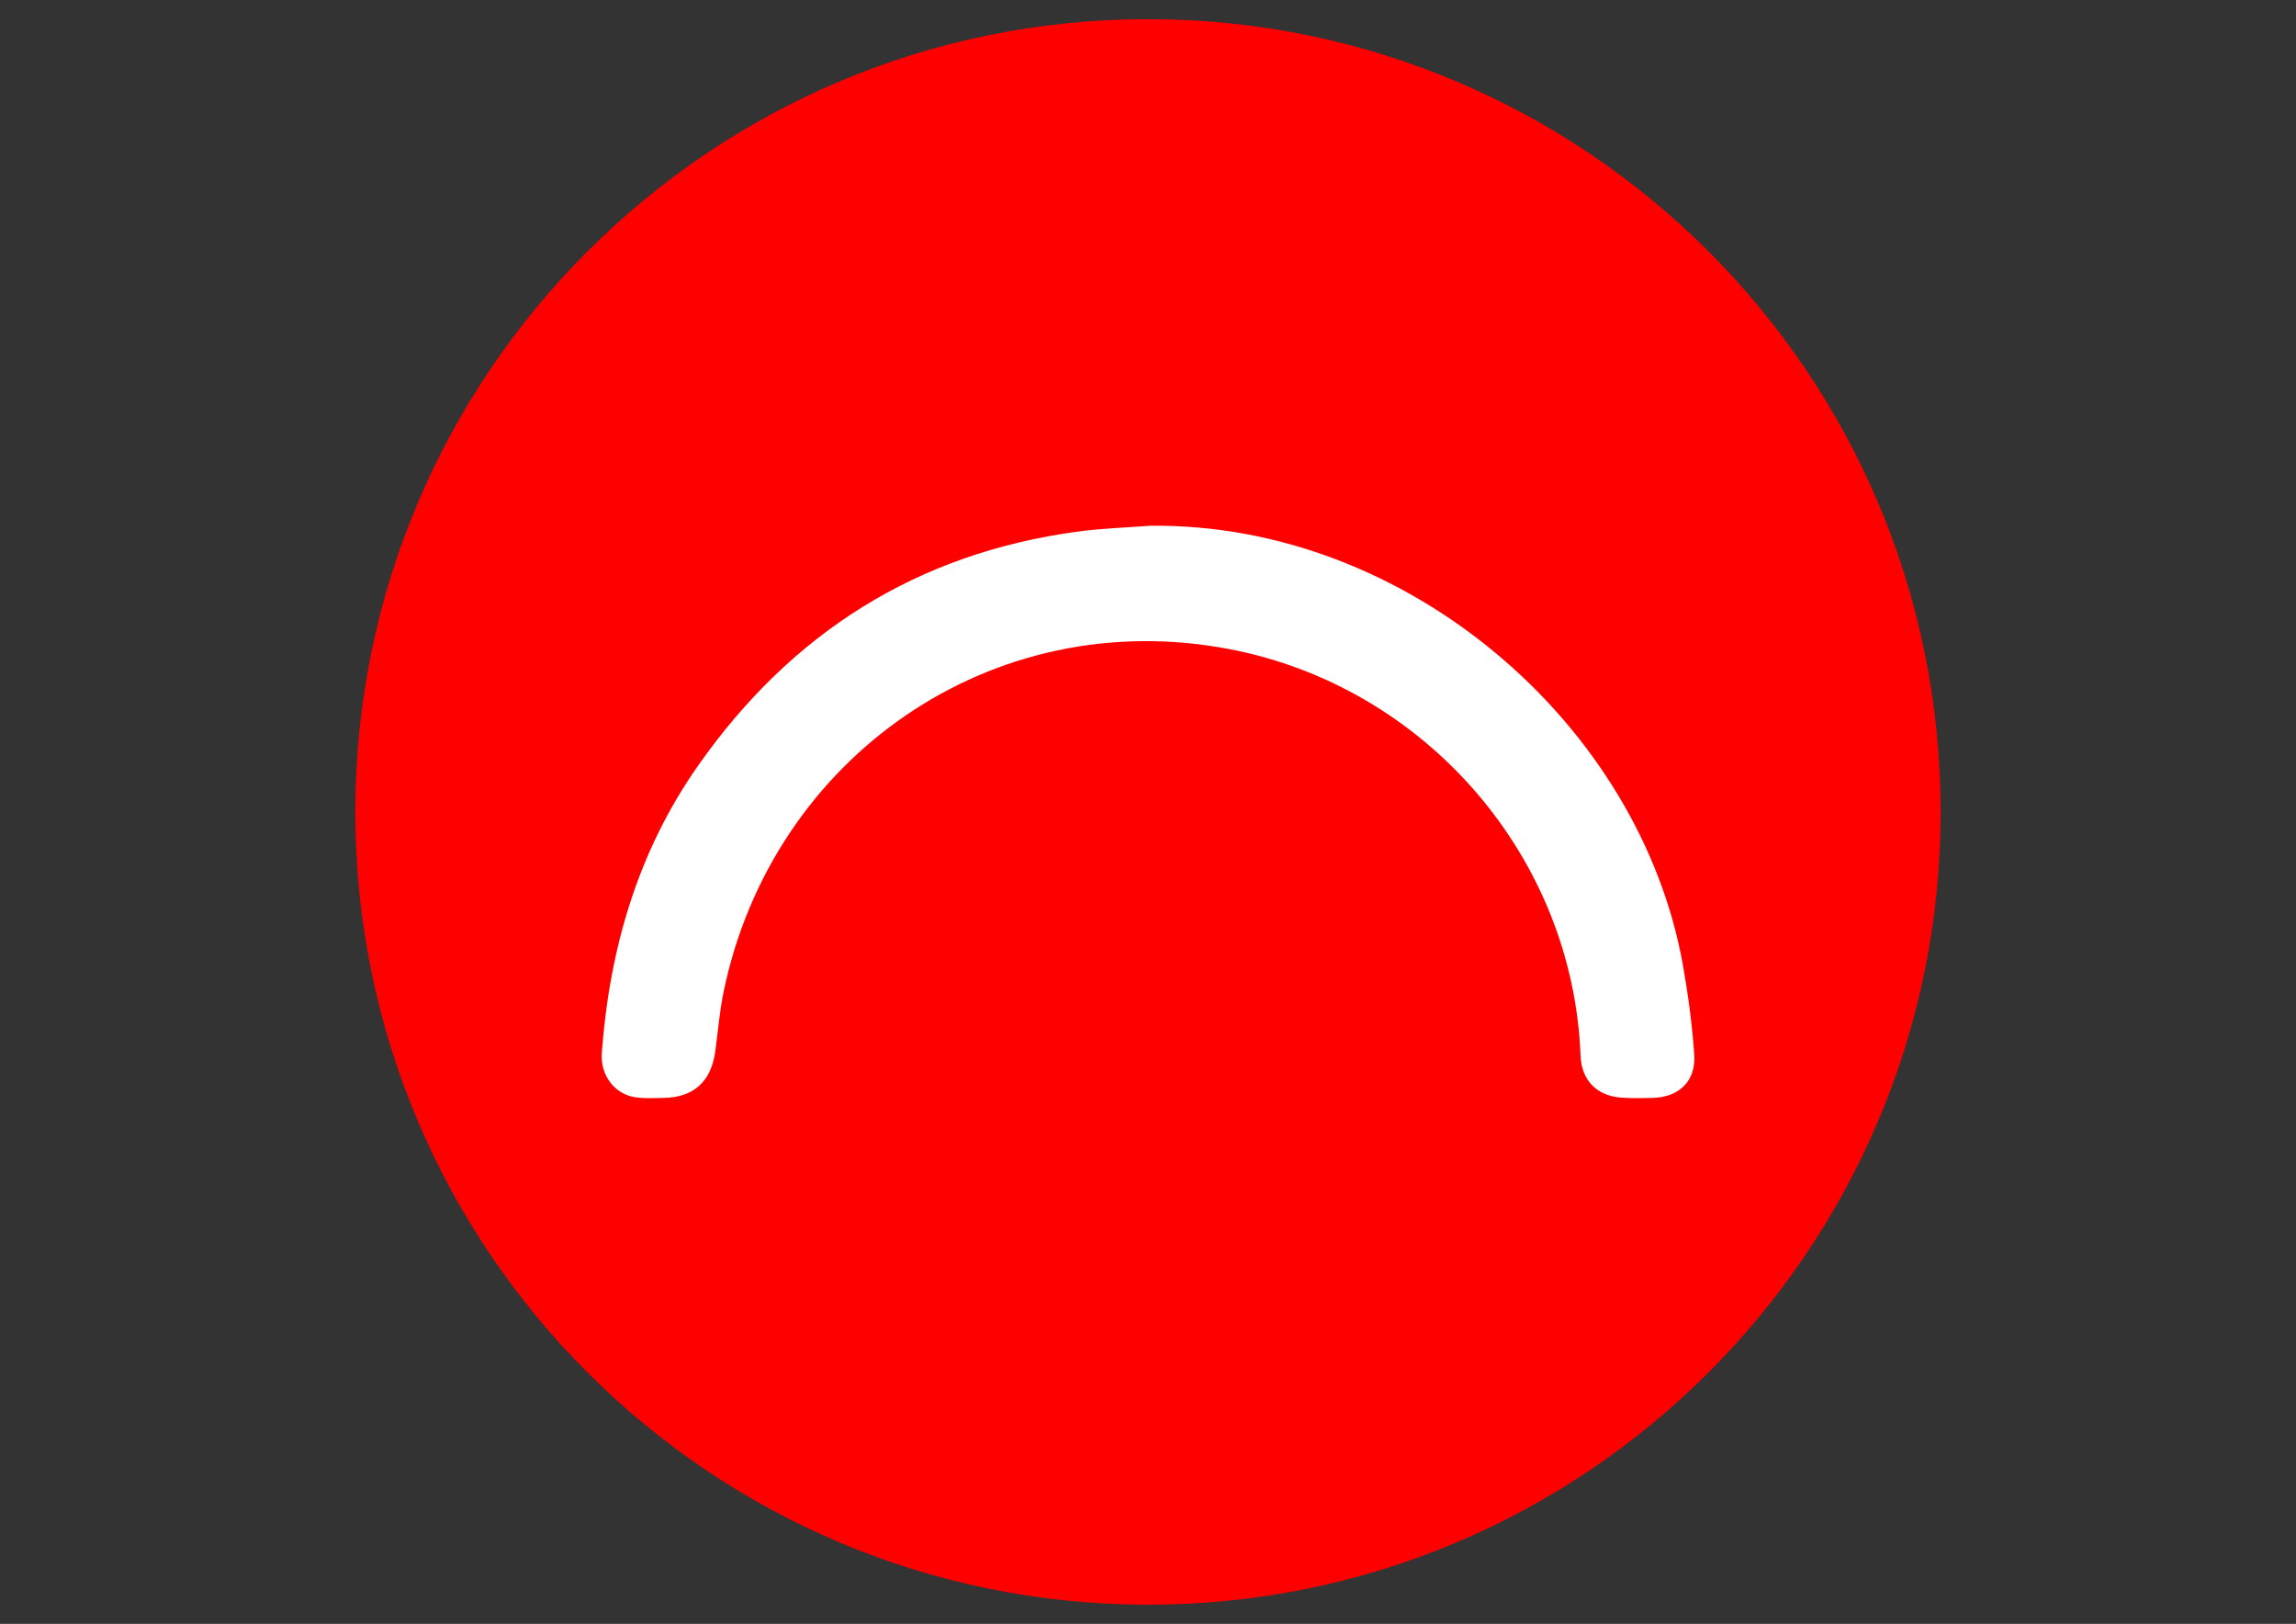 <?xml version="1.0" encoding="UTF-8"?> <svg xmlns="http://www.w3.org/2000/svg" xmlns:xlink="http://www.w3.org/1999/xlink" xml:space="preserve" width="420mm" height="297mm" version="1.1" style="shape-rendering:geometricPrecision; text-rendering:geometricPrecision; image-rendering:optimizeQuality; fill-rule:evenodd; clip-rule:evenodd" viewBox="0 0 42000 29700"><rect x="0" y="0" width="42000" height="29700" fill="#333333" stroke="none"/> <defs> <style type="text/css"> .fil0 {fill:red;fill-rule:nonzero} .fil1 {fill:white;fill-rule:nonzero} </style> </defs> <g id="Слой_x0020_1">  <path class="fil0" d="M35500 14849.86c0,8008.25 -6491.61,14499.58 -14499.58,14499.58 -8007.96,0 -14500.42,-6491.33 -14500.42,-14499.58 0,-8007.96 6492.46,-14499.29 14500.42,-14499.29 8007.97,0 14499.58,6491.33 14499.58,14499.29z"></path> <path class="fil1" d="M21043.44 9615.65c4699.61,-52.93 8961.7,3635.22 9743.36,8045.88 95.94,540.26 168.67,1086.47 205.75,1632.39 31.98,483.37 -284.71,777.7 -768.93,786.76 -191.6,3.11 -384.33,9.05 -575.07,-5.95 -447.15,-35.94 -718.84,-324.61 -735.82,-763.83 -137.54,-3641.17 -2833.18,-6748.02 -6413.5,-7436.86 -4362.84,-840.81 -8377.57,1990.67 -9261.97,6263.79 -75,361.4 -103.01,732.71 -153.95,1099.2 -75.85,544.23 -395.37,832.61 -934.49,842.8 -167.54,2.83 -337.35,12.73 -503.19,-7.08 -393.1,-47.83 -668.75,-397.34 -636.77,-820.72 142.64,-1899.82 655.73,-3675.13 1763.99,-5253.45 1703.42,-2423.11 4000.58,-3880.88 6948.95,-4277.09 437.24,-58.86 880.43,-71.88 1321.64,-105.84z"></path> </g> </svg> 